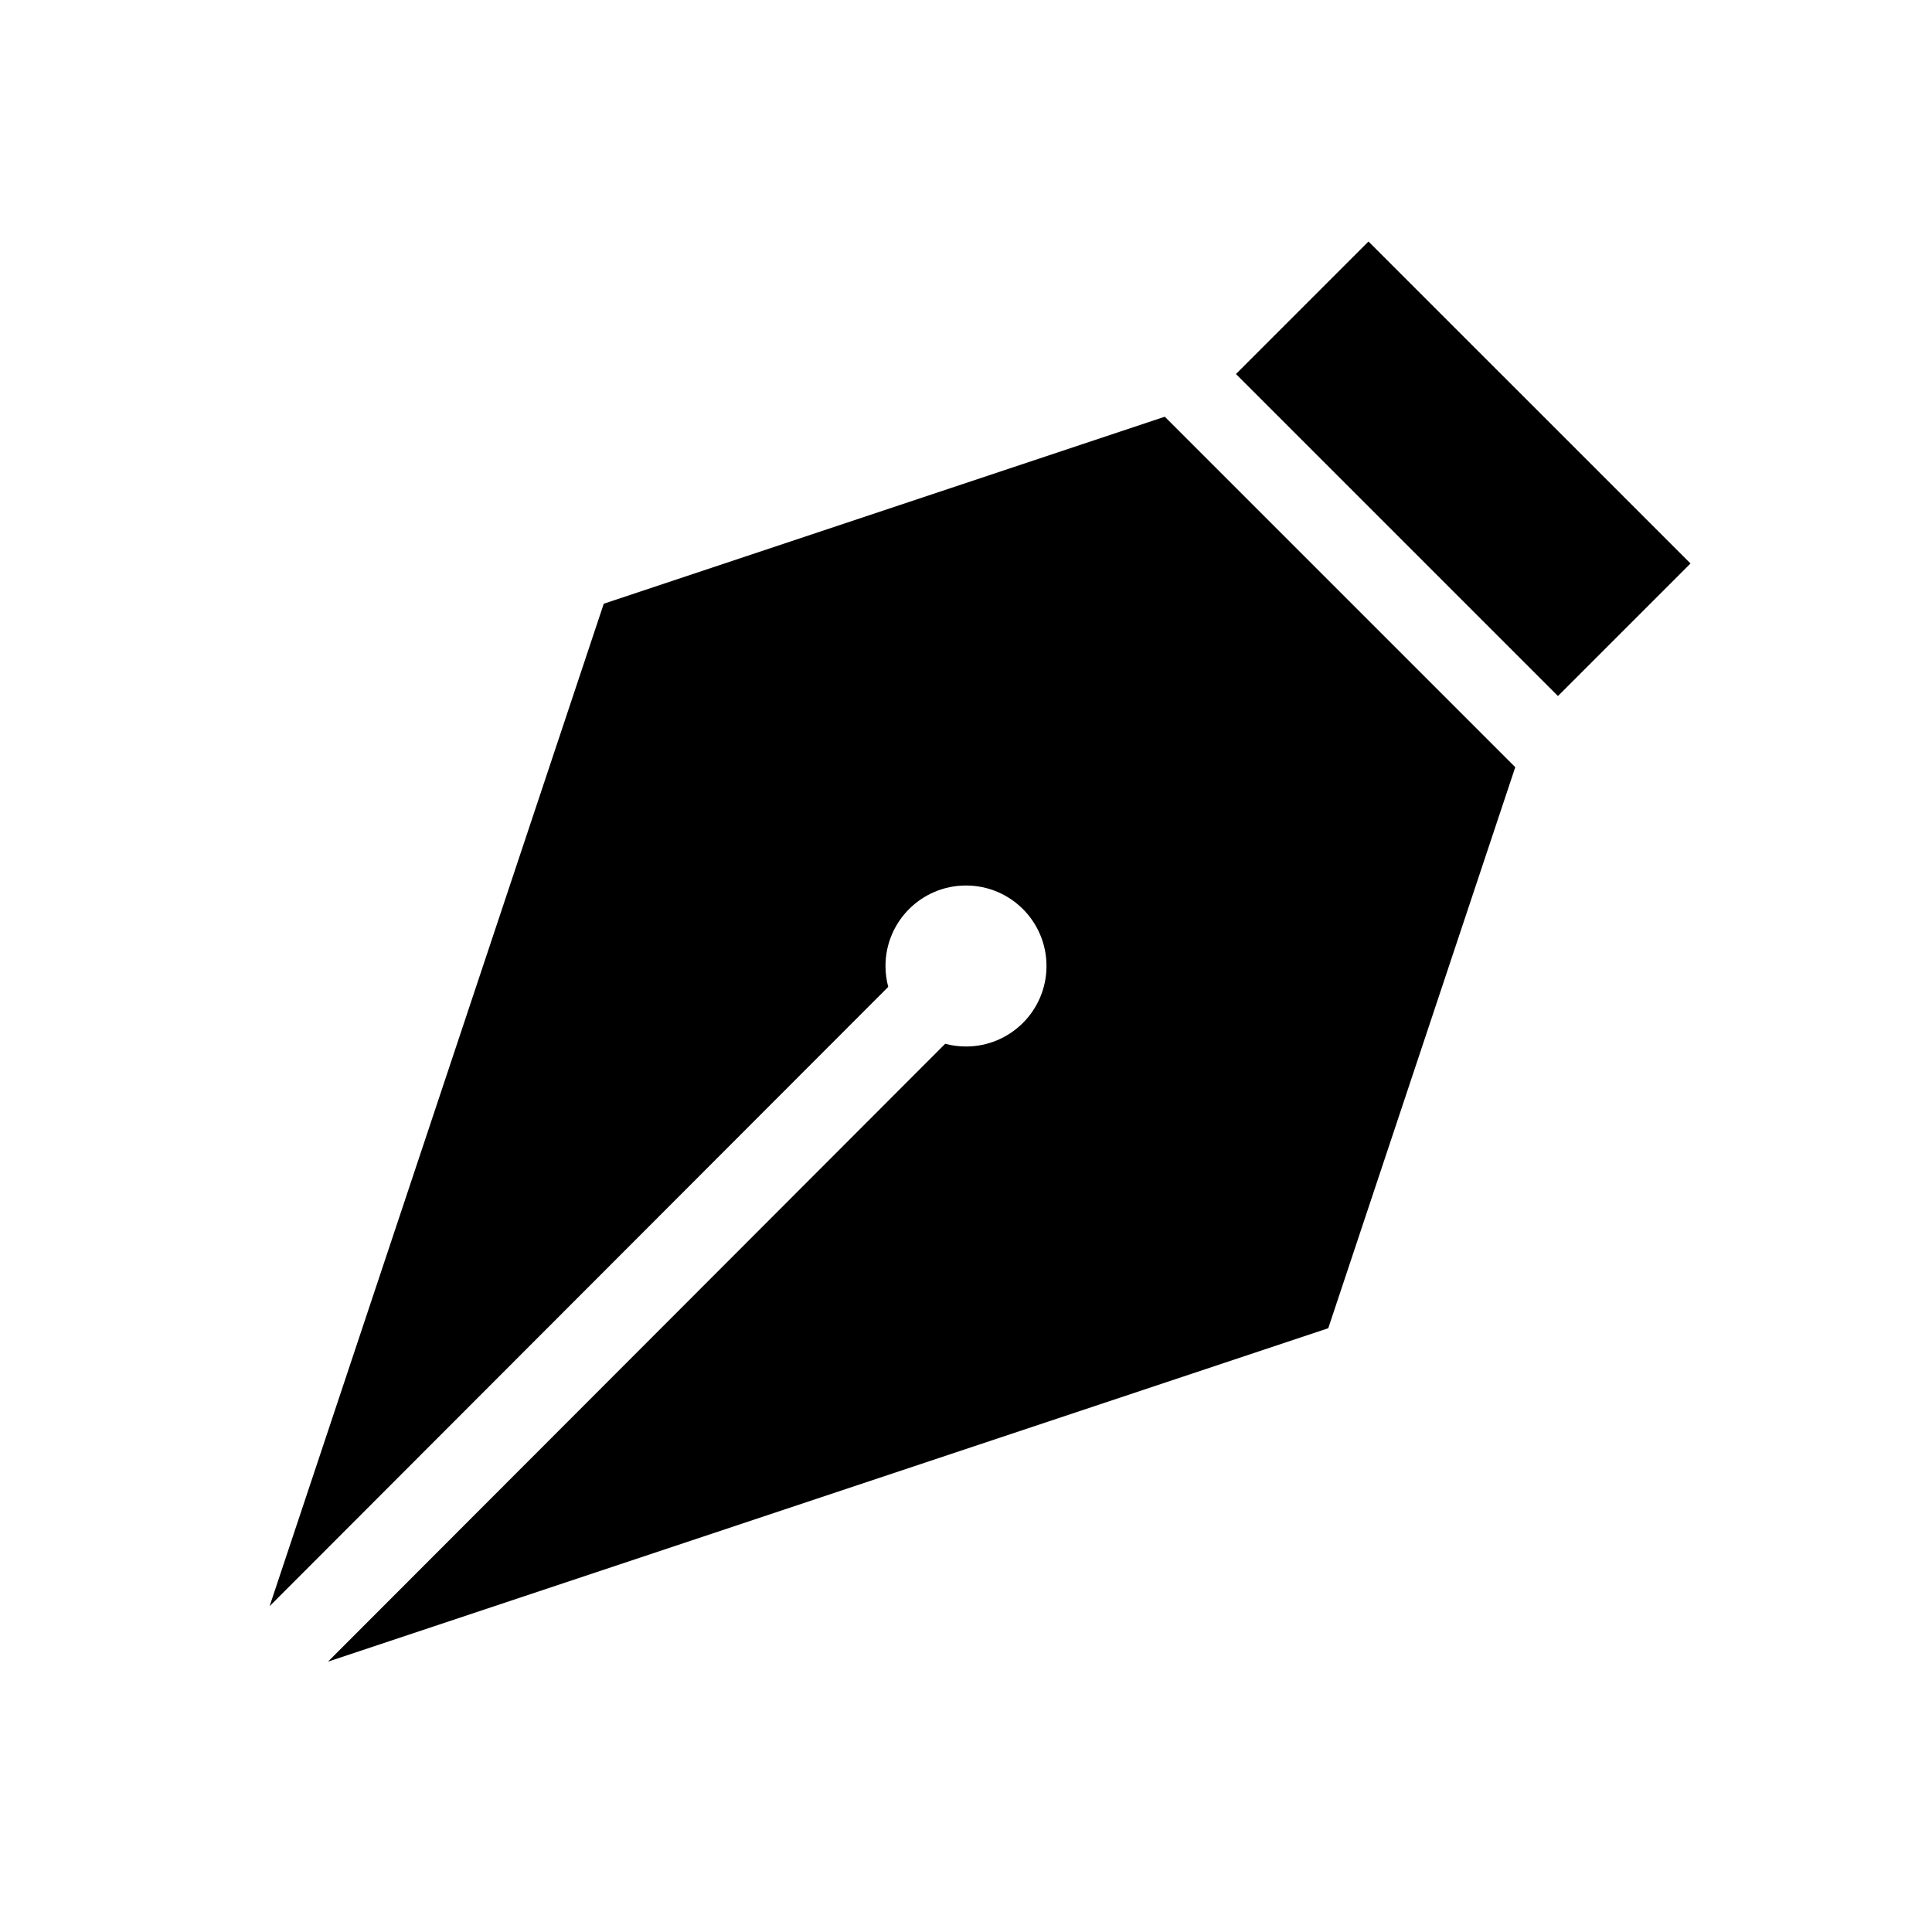 <?xml version="1.0" encoding="UTF-8"?>

<svg width="800px" height="800px" viewBox="0 0 512 512" version="1.1" xmlns="http://www.w3.org/2000/svg" xmlns:xlink="http://www.w3.org/1999/xlink">
    <title>ink-pen</title>
    <g id="Page-1" stroke="none" stroke-width="1" fill="none" fill-rule="evenodd">
        <g id="icon" fill="#000000" transform="translate(71.447, 64)">
            <path d="M237.238,46.437 L330.114,139.313 L280.553,288 L15.466,376.362 L179.038,212.614 C180.797,213.083 182.646,213.333 184.553,213.333 C196.335,213.333 205.886,203.782 205.886,192 C205.886,180.218 196.335,170.667 184.553,170.667 C172.771,170.667 163.219,180.218 163.219,192 C163.219,193.915 163.472,195.771 163.945,197.537 L1.42108547e-14,361.66 L88.553,96 L237.238,46.437 Z M291.219,-1.42108547e-14 L376.553,85.333 L341.428,120.457 L256.095,35.124 L291.219,-1.42108547e-14 Z" id="Combined-Shape">

</path>
        </g>
    </g>
</svg>